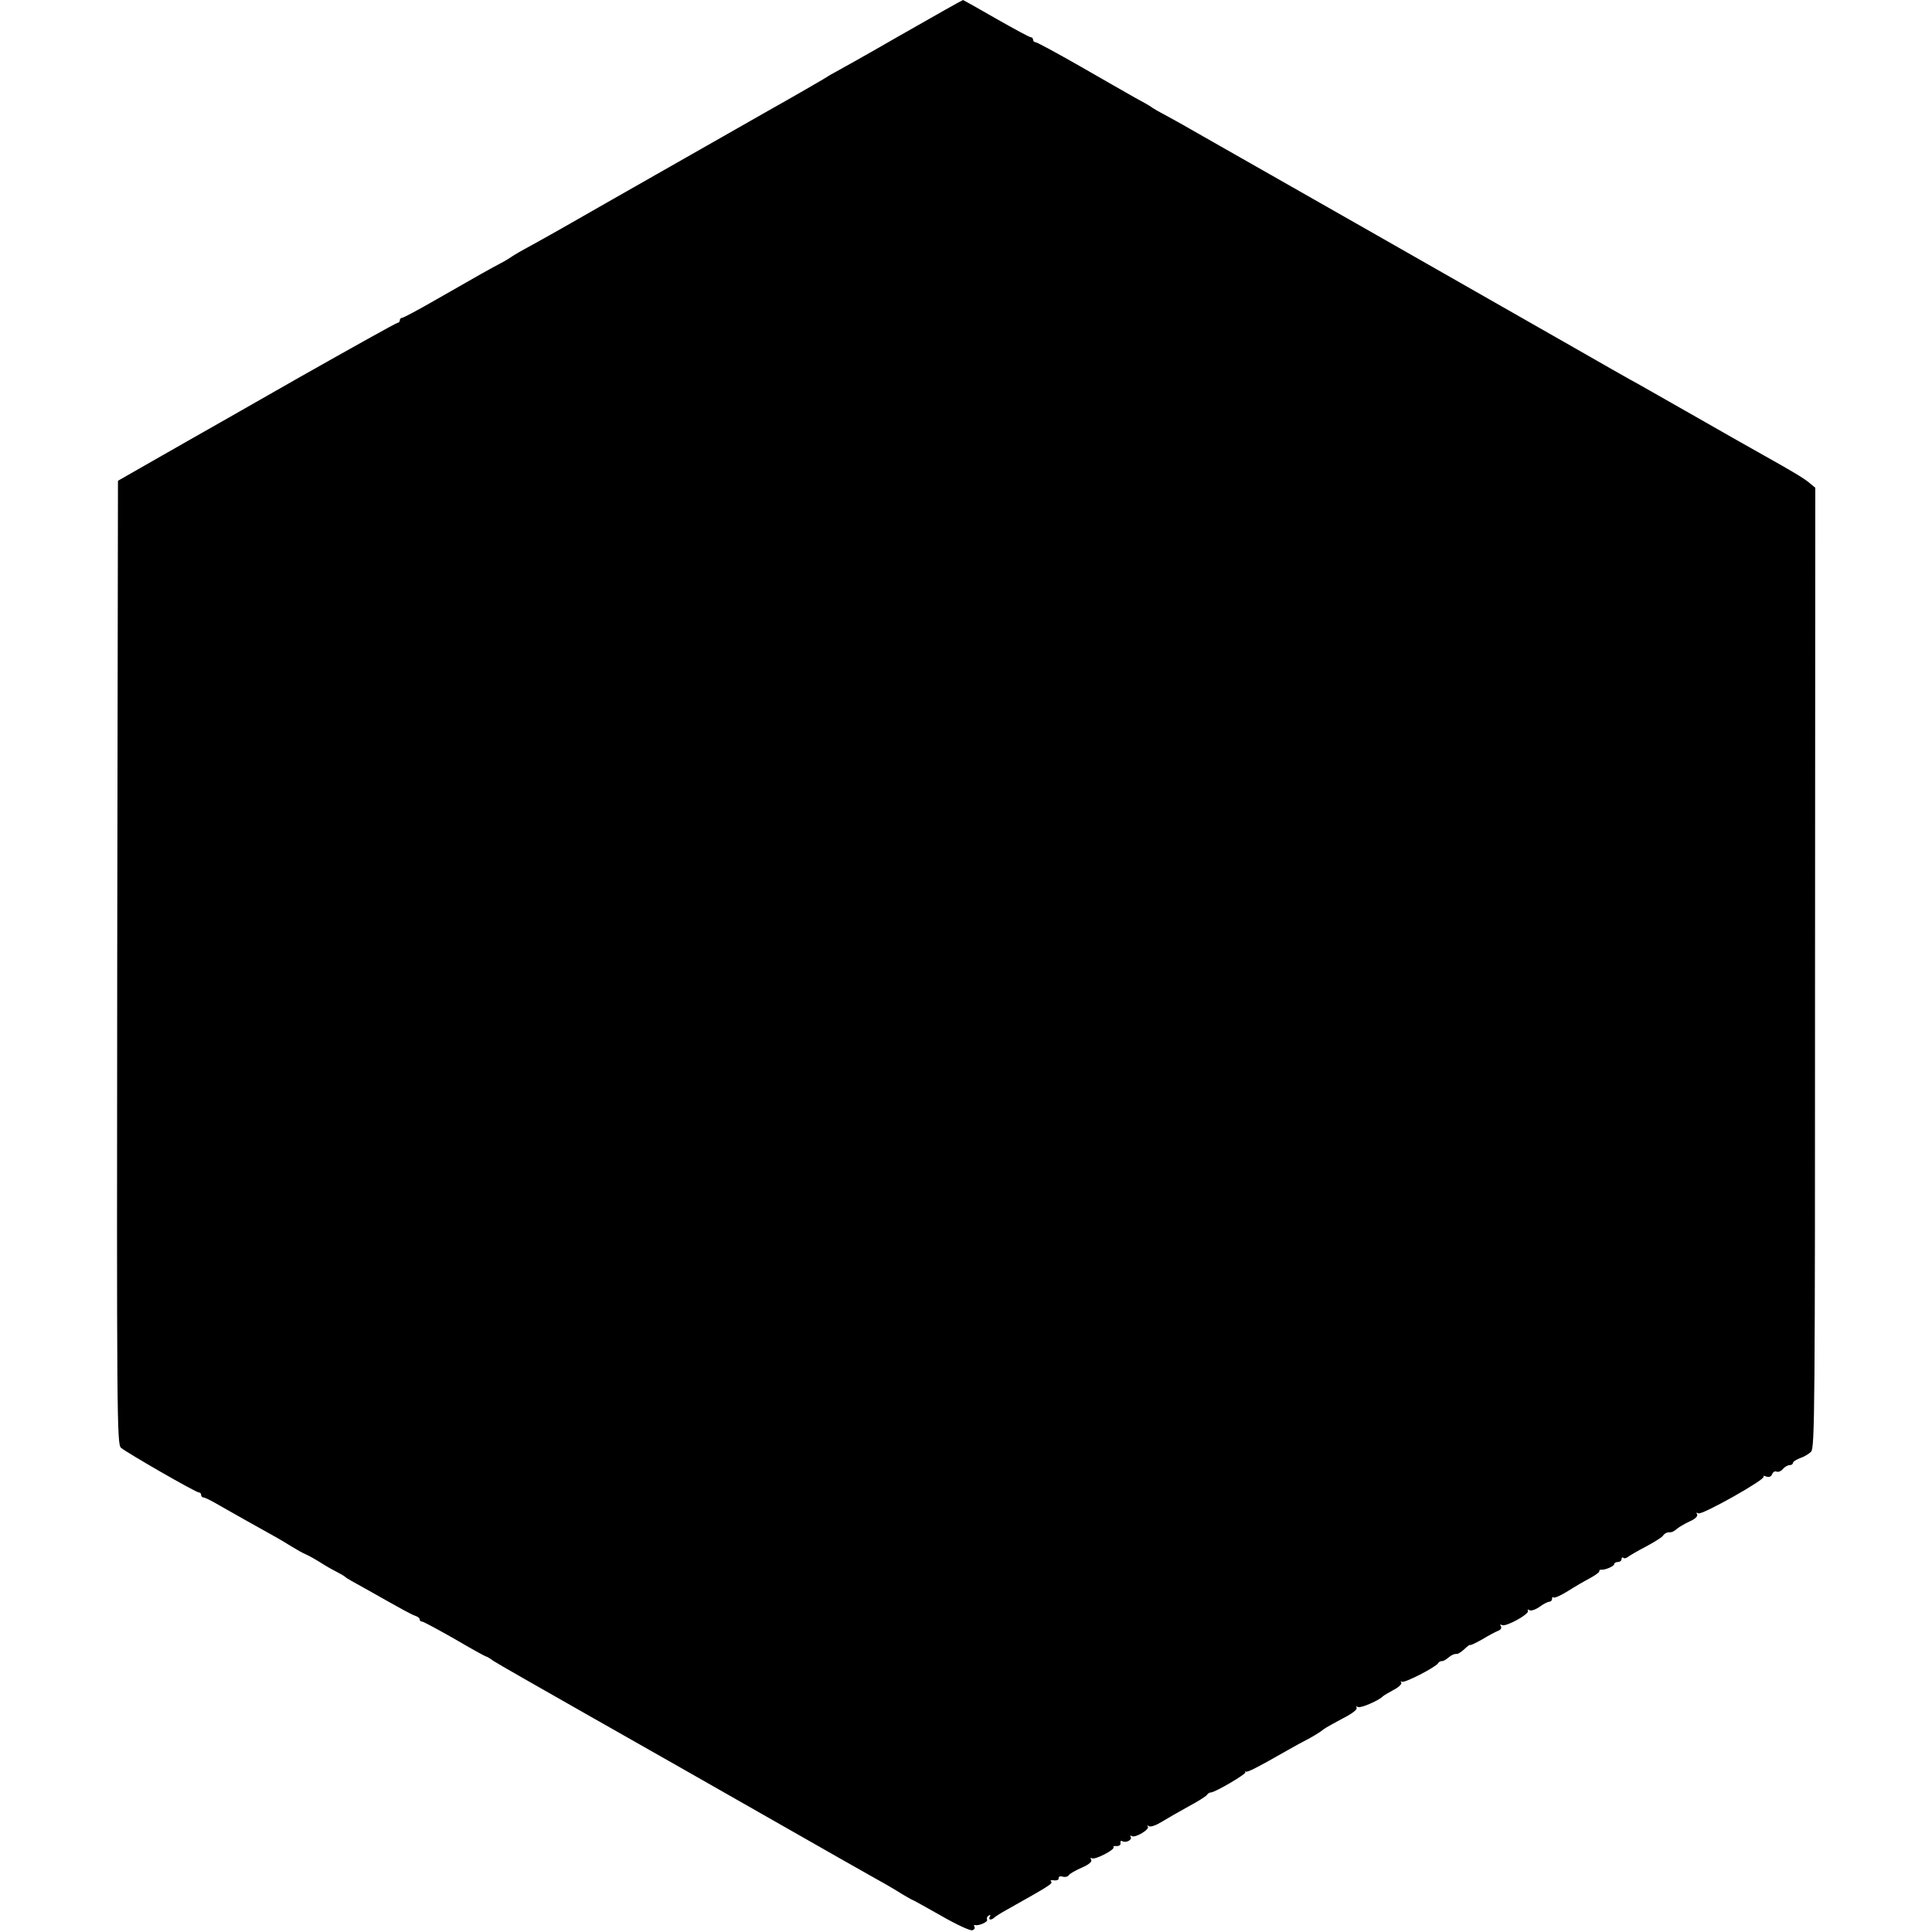 <?xml version="1.0" standalone="no"?>
<!DOCTYPE svg PUBLIC "-//W3C//DTD SVG 20010904//EN"
 "http://www.w3.org/TR/2001/REC-SVG-20010904/DTD/svg10.dtd">
<svg version="1.0" xmlns="http://www.w3.org/2000/svg"
 width="778pt" height="778pt" viewBox="0 0 778 778"
 preserveAspectRatio="xMidYMid meet">
<g transform="translate(0,778) scale(0.1,-0.1)"
fill="#000000" stroke="none">
<path d="M3624 7637 c-137 -79 -257 -146 -265 -150 -7 -4 -21 -11 -29 -17 -14
-9 -140 -82 -240 -138 -25 -14 -171 -97 -325 -185 -154 -88 -300 -171 -325
-185 -25 -14 -88 -50 -140 -80 -52 -30 -124 -70 -160 -90 -36 -19 -70 -39 -77
-44 -7 -5 -27 -18 -45 -27 -40 -21 -92 -50 -261 -147 -71 -41 -133 -74 -138
-74 -5 0 -9 -4 -9 -10 0 -5 -4 -10 -9 -10 -5 0 -184 -100 -398 -221 -213 -122
-411 -234 -439 -250 -28 -16 -104 -59 -170 -97 l-119 -68 -3 -1939 c-2 -1836
-1 -1939 15 -1955 22 -19 301 -180 314 -180 5 0 9 -4 9 -10 0 -5 4 -10 9 -10
6 0 36 -15 68 -34 32 -18 79 -45 106 -60 110 -61 144 -80 180 -103 21 -13 48
-28 60 -33 12 -5 40 -21 62 -35 22 -14 51 -30 65 -37 14 -7 27 -15 30 -18 3
-3 14 -10 25 -16 11 -6 43 -24 70 -39 145 -82 171 -96 188 -102 9 -3 17 -9 17
-14 0 -5 4 -9 10 -9 5 0 64 -32 131 -70 66 -39 123 -70 125 -70 3 0 17 -8 32
-19 15 -10 185 -107 377 -216 193 -109 521 -296 730 -415 209 -119 407 -232
440 -250 33 -18 77 -44 97 -57 21 -12 39 -23 41 -23 2 0 54 -29 116 -64 62
-36 119 -62 127 -59 8 3 11 9 8 14 -3 5 -2 8 3 7 15 -4 53 13 48 22 -3 5 0 12
6 16 8 4 9 3 5 -4 -8 -14 6 -16 19 -3 6 5 28 19 50 31 176 99 186 105 177 114
-4 4 2 6 13 4 11 -1 19 2 18 8 -1 7 6 10 16 7 10 -3 22 0 25 6 4 6 27 19 52
30 30 13 43 25 38 32 -4 7 -3 9 3 6 12 -8 96 36 87 45 -3 3 3 5 13 4 10 0 17
5 15 12 -1 8 2 11 7 8 14 -9 42 5 34 17 -3 6 -1 7 5 3 14 -8 74 28 64 39 -4 5
-2 5 5 1 7 -4 29 4 50 17 21 13 70 41 108 62 39 21 73 42 76 48 3 5 10 9 15 9
17 0 144 75 139 81 -3 4 -2 5 1 3 6 -5 48 17 169 86 33 19 67 37 75 41 25 13
57 32 71 44 8 6 42 25 76 43 36 18 60 36 56 43 -3 6 -1 7 5 3 10 -6 85 26 102
44 3 3 22 14 42 25 20 10 34 24 31 29 -4 6 -3 8 2 4 8 -8 134 57 146 74 3 6
10 9 15 9 5 -1 16 5 24 12 16 13 24 17 38 17 5 0 18 9 30 20 12 12 22 18 22
16 0 -3 21 7 48 22 26 16 55 31 65 35 11 4 15 12 11 18 -4 8 -3 9 4 5 15 -9
113 45 105 58 -3 5 -1 6 6 2 6 -4 24 2 40 13 16 12 34 21 40 21 6 0 11 5 11
12 0 6 3 9 6 5 4 -3 29 8 58 26 28 18 68 41 89 52 20 11 37 23 37 27 0 5 3 8
8 7 15 -2 52 14 52 22 0 5 7 9 15 9 8 0 15 5 15 12 0 6 3 8 7 5 3 -4 11 -2 18
3 6 5 38 24 71 41 32 17 64 37 69 43 10 13 17 16 34 16 5 0 16 6 23 13 7 6 30
20 51 30 24 10 35 22 31 29 -4 7 -3 8 5 4 13 -9 274 138 263 148 -3 4 1 4 11
0 11 -4 19 0 23 9 3 9 11 14 18 11 7 -3 19 2 26 11 7 8 19 15 26 15 8 0 14 4
14 9 0 5 13 13 28 19 16 5 36 17 45 26 15 15 16 166 16 1949 l1 1933 -22 18
c-20 18 -72 49 -183 111 -101 57 -128 72 -317 180 -106 60 -205 117 -221 125
-15 8 -118 67 -230 131 -183 105 -1432 816 -1552 884 -27 16 -70 39 -95 53
-25 13 -49 27 -55 32 -5 4 -35 21 -65 37 -30 17 -130 74 -222 127 -93 53 -172
96 -178 96 -5 0 -10 5 -10 10 0 6 -4 10 -9 10 -5 0 -68 34 -140 75 -71 41
-132 75 -133 75 -2 0 -116 -64 -254 -143z"/>
</g>
</svg>
